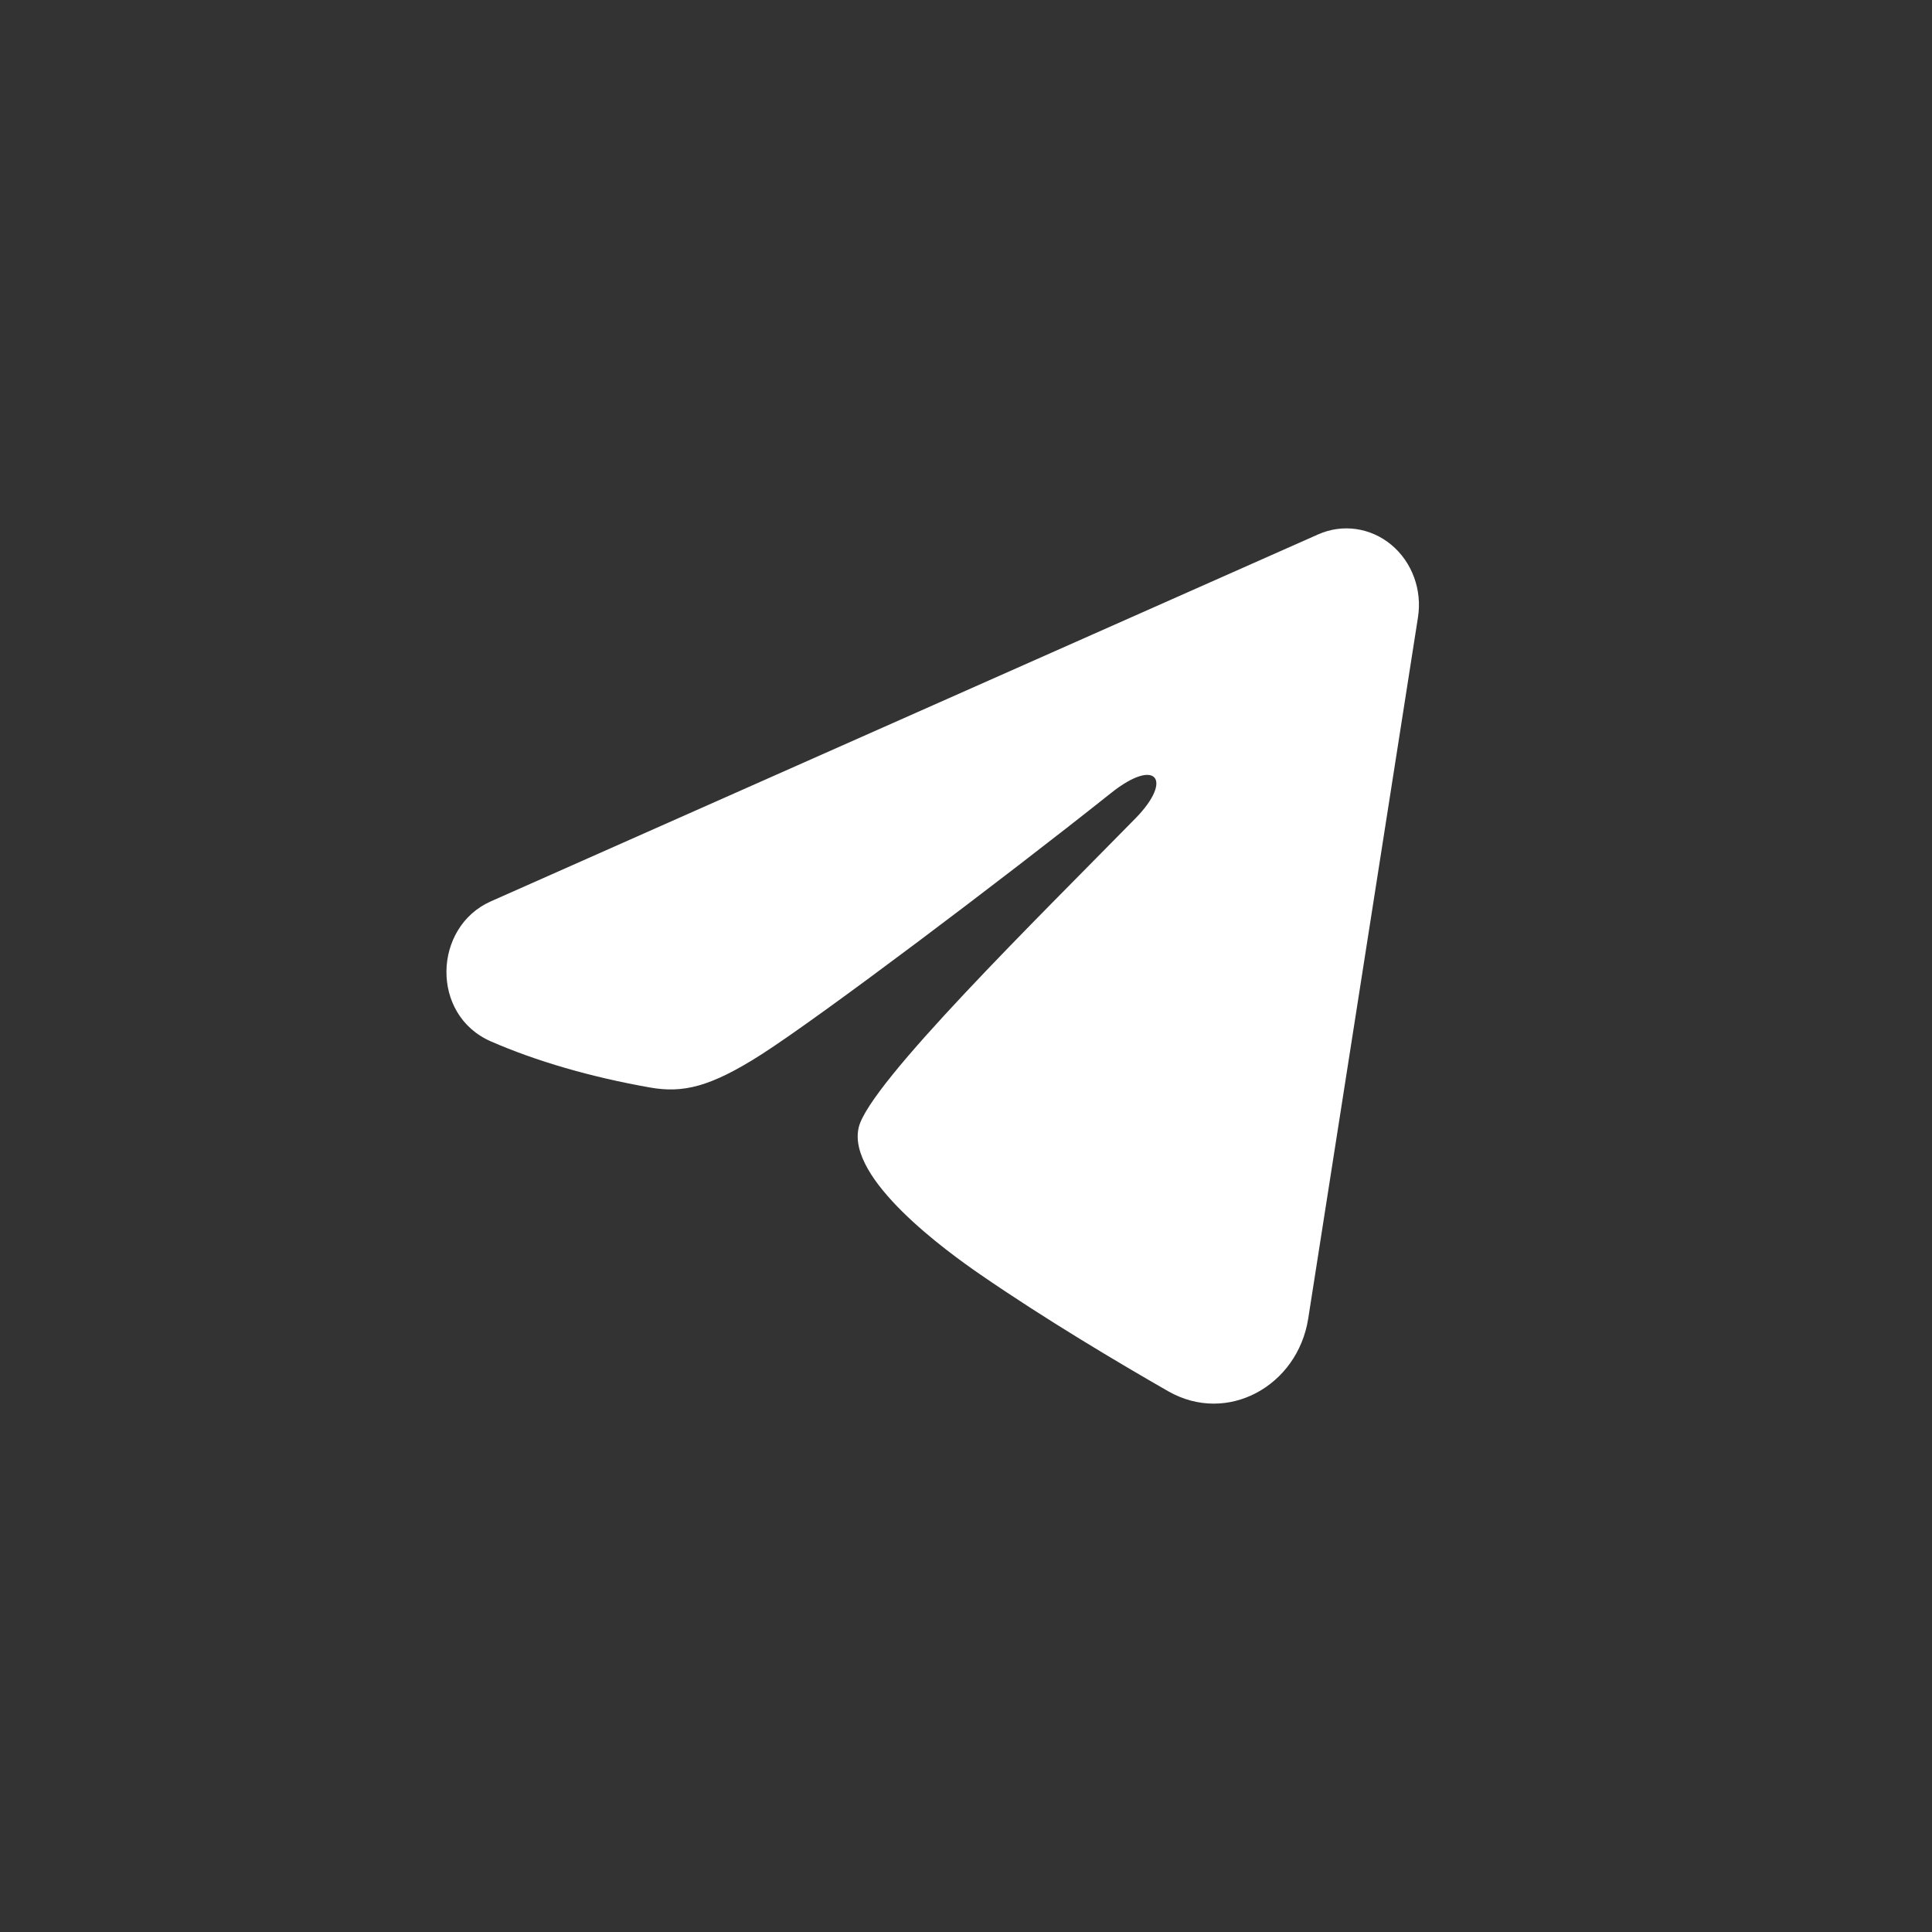 <svg width="58" height="58" viewBox="0 0 58 58" fill="none" xmlns="http://www.w3.org/2000/svg">
<rect x="0" y="0" width="58" height="58" fill="#333333" stroke="none"/>
<path fill-rule="evenodd" clip-rule="evenodd" d="M39.574 16.042C39.932 15.883 40.325 15.828 40.711 15.883C41.097 15.938 41.462 16.101 41.768 16.355C42.074 16.609 42.309 16.945 42.45 17.328C42.591 17.71 42.632 18.125 42.569 18.53L39.274 39.583C38.955 41.614 36.84 42.778 35.072 41.767C33.593 40.92 31.397 39.617 29.421 38.256C28.434 37.575 25.408 35.395 25.78 33.843C26.099 32.516 31.183 27.53 34.089 24.566C35.229 23.401 34.709 22.729 33.362 23.801C30.018 26.46 24.65 30.505 22.875 31.644C21.309 32.648 20.492 32.819 19.516 32.648C17.735 32.335 16.084 31.852 14.736 31.263C12.914 30.467 13.003 27.828 14.734 27.06L39.574 16.042Z" fill="white"/>
</svg>
